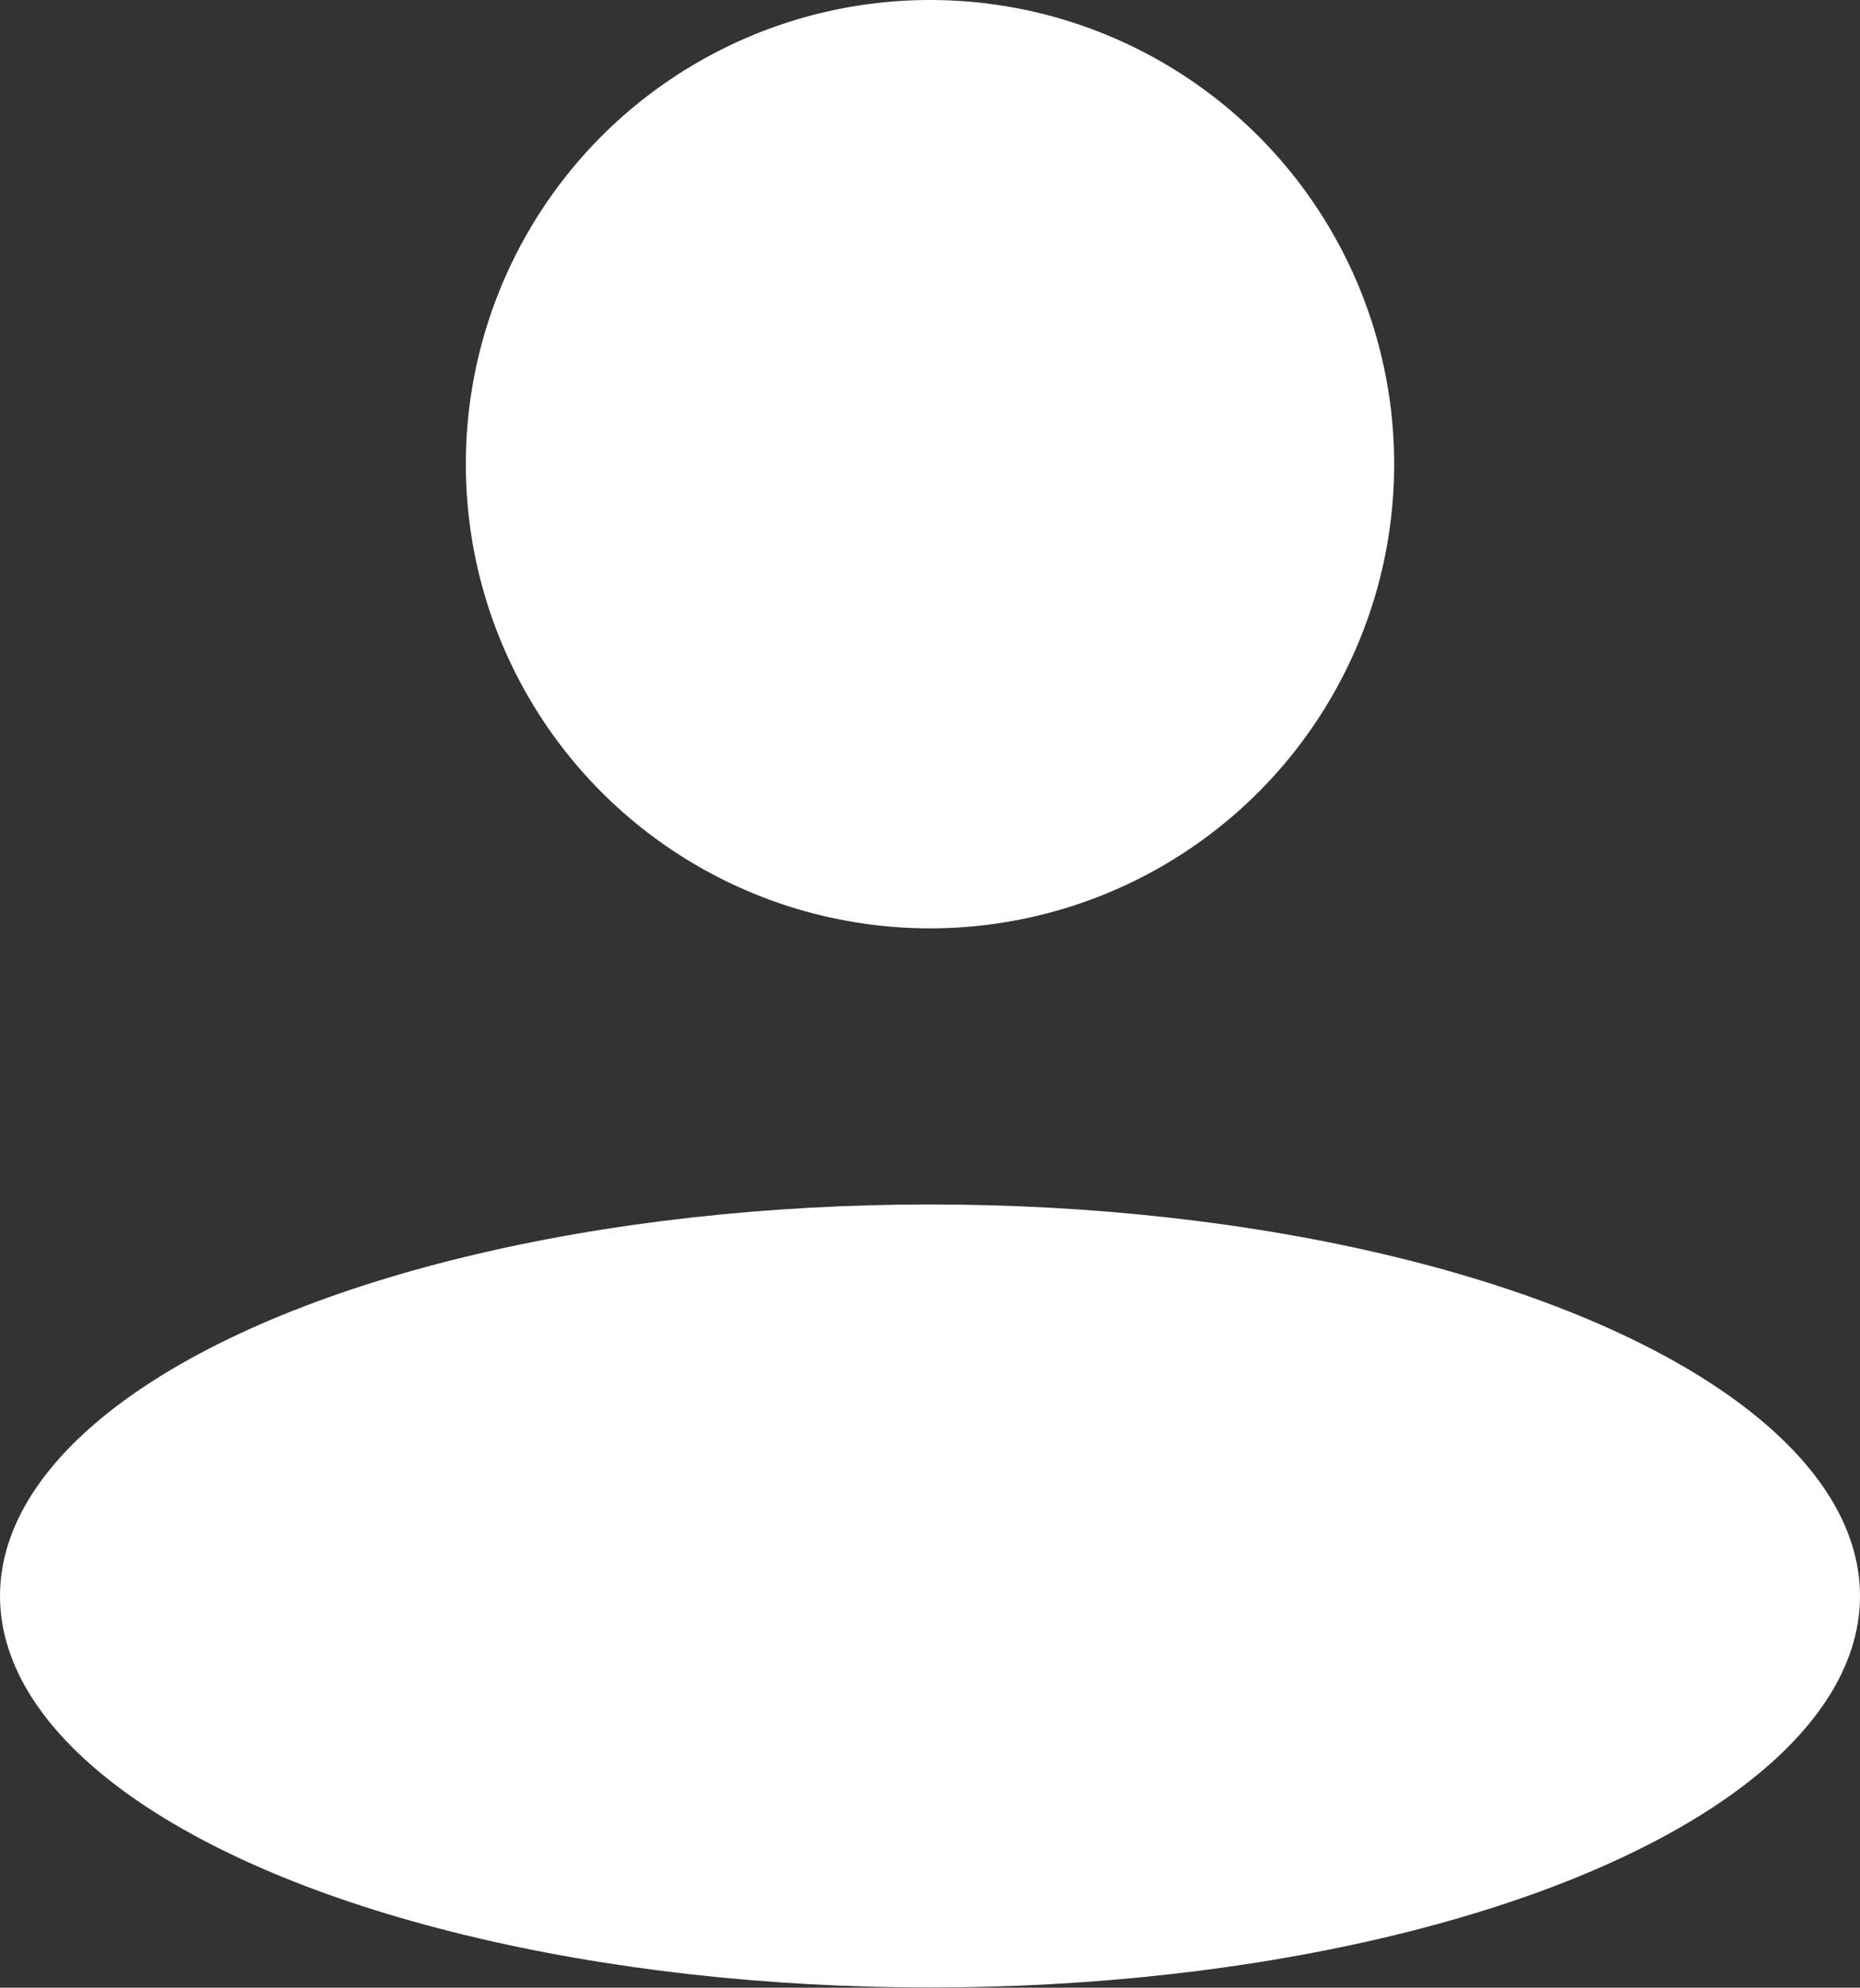 <svg xmlns="http://www.w3.org/2000/svg" viewBox="0 0 89.6 95.75"><rect x="0" y="0" width="89.6" height="95.75" fill="#333333" stroke="none"/><defs><style>.cls-1{fill:#fff;}</style></defs><title>Victim</title><g id="Layer_2" data-name="Layer 2"><g id="Layer_1-2" data-name="Layer 1"><circle class="cls-1" cx="44.8" cy="22.36" r="22.36"/><ellipse class="cls-1" cx="44.8" cy="76.88" rx="44.8" ry="18.86"/></g></g></svg>